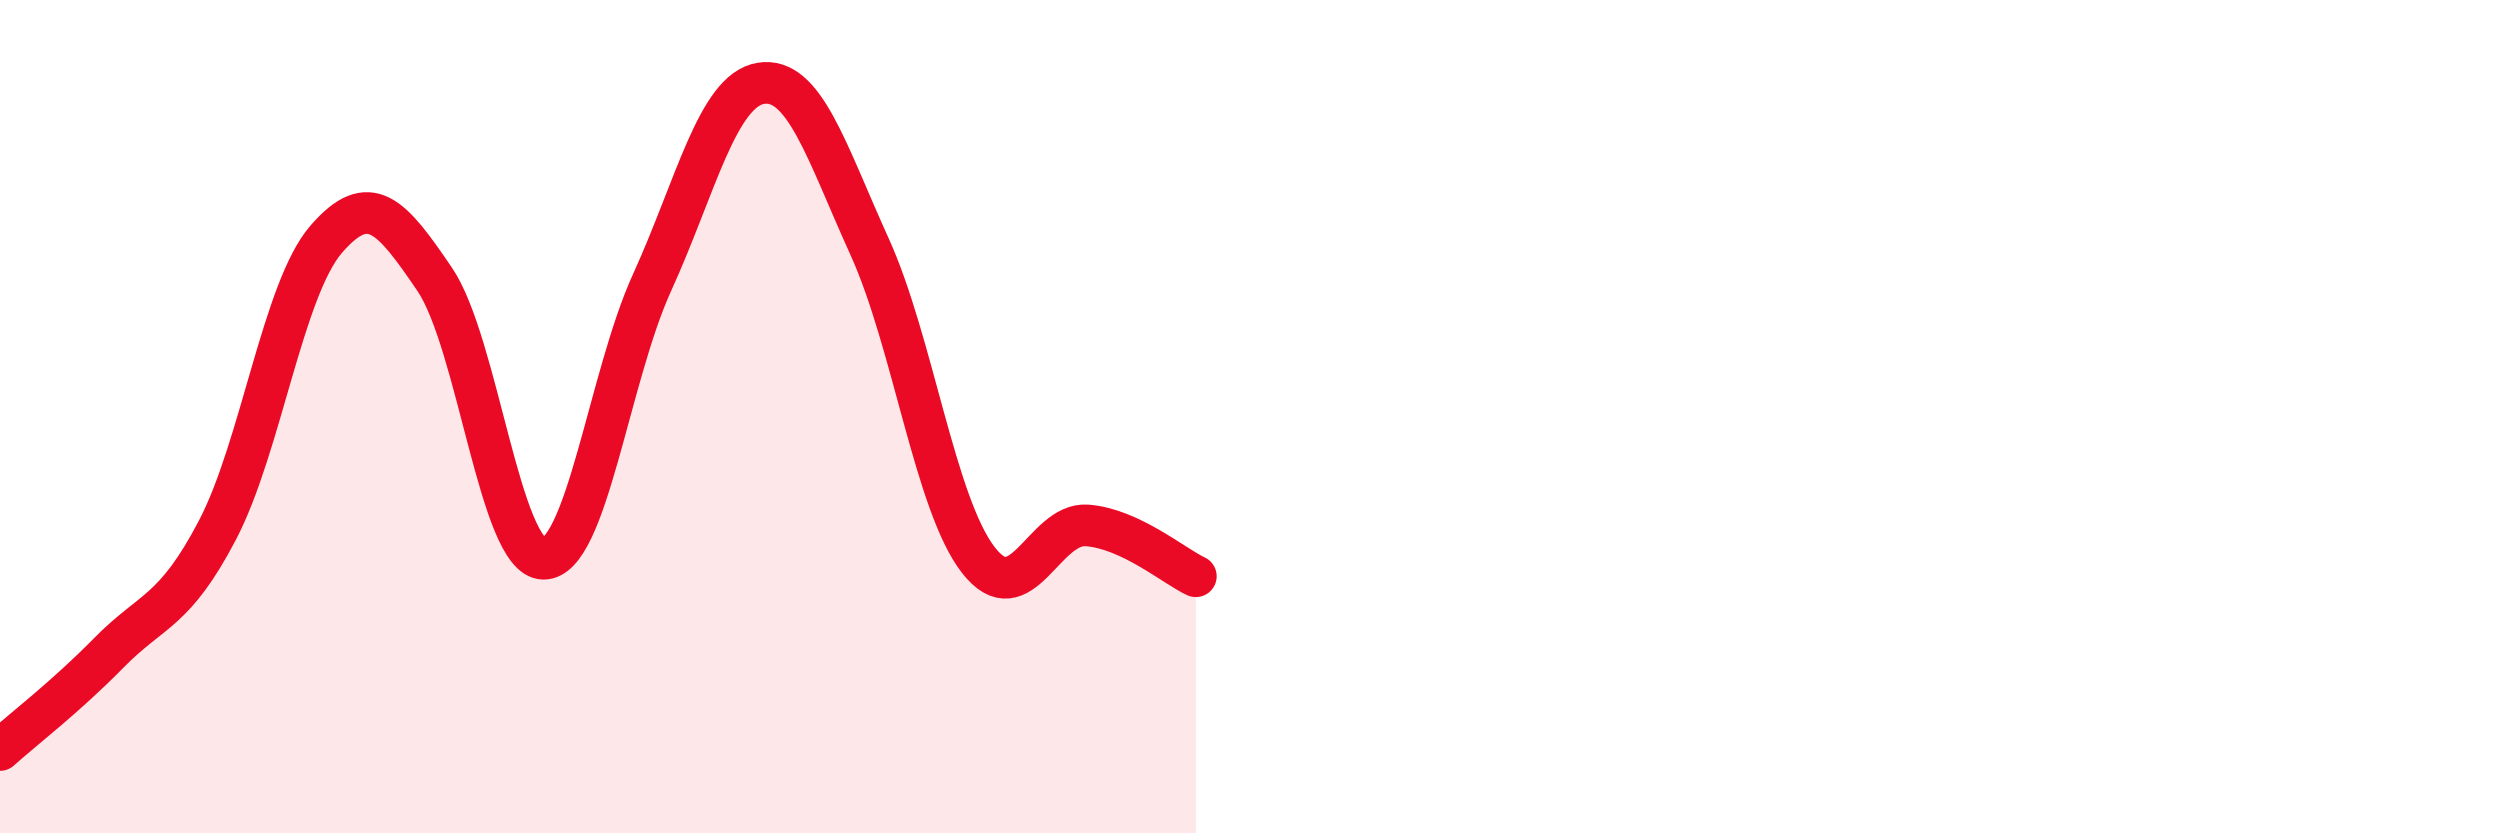 
    <svg width="60" height="20" viewBox="0 0 60 20" xmlns="http://www.w3.org/2000/svg">
      <path
        d="M 0,18 C 0.52,17.53 1.57,16.73 2.61,15.67 C 3.65,14.61 4.18,14.71 5.22,12.72 C 6.26,10.73 6.79,6.94 7.83,5.74 C 8.87,4.54 9.39,5.17 10.43,6.7 C 11.47,8.23 12,13.39 13.04,13.41 C 14.08,13.43 14.61,9.06 15.65,6.78 C 16.69,4.5 17.22,2.17 18.26,2 C 19.3,1.83 19.83,3.63 20.87,5.92 C 21.91,8.21 22.44,12.1 23.48,13.44 C 24.52,14.78 25.05,12.53 26.09,12.61 C 27.13,12.69 28.18,13.59 28.7,13.83L28.7 20L0 20Z"
        fill="#EB0A25"
        opacity="0.1"
        stroke-linecap="round"
        stroke-linejoin="round"
      />
      <path
        d="M 0,18 C 0.52,17.53 1.57,16.73 2.61,15.67 C 3.65,14.61 4.18,14.71 5.22,12.72 C 6.26,10.73 6.79,6.94 7.83,5.74 C 8.87,4.54 9.39,5.17 10.43,6.7 C 11.47,8.23 12,13.39 13.04,13.41 C 14.08,13.43 14.61,9.06 15.65,6.78 C 16.69,4.5 17.22,2.17 18.26,2 C 19.3,1.83 19.83,3.63 20.87,5.92 C 21.91,8.21 22.44,12.1 23.48,13.44 C 24.52,14.78 25.05,12.53 26.09,12.61 C 27.13,12.69 28.18,13.59 28.7,13.83"
        stroke="#EB0A25"
        stroke-width="1"
        fill="none"
        stroke-linecap="round"
        stroke-linejoin="round"
      />
    </svg>
  
